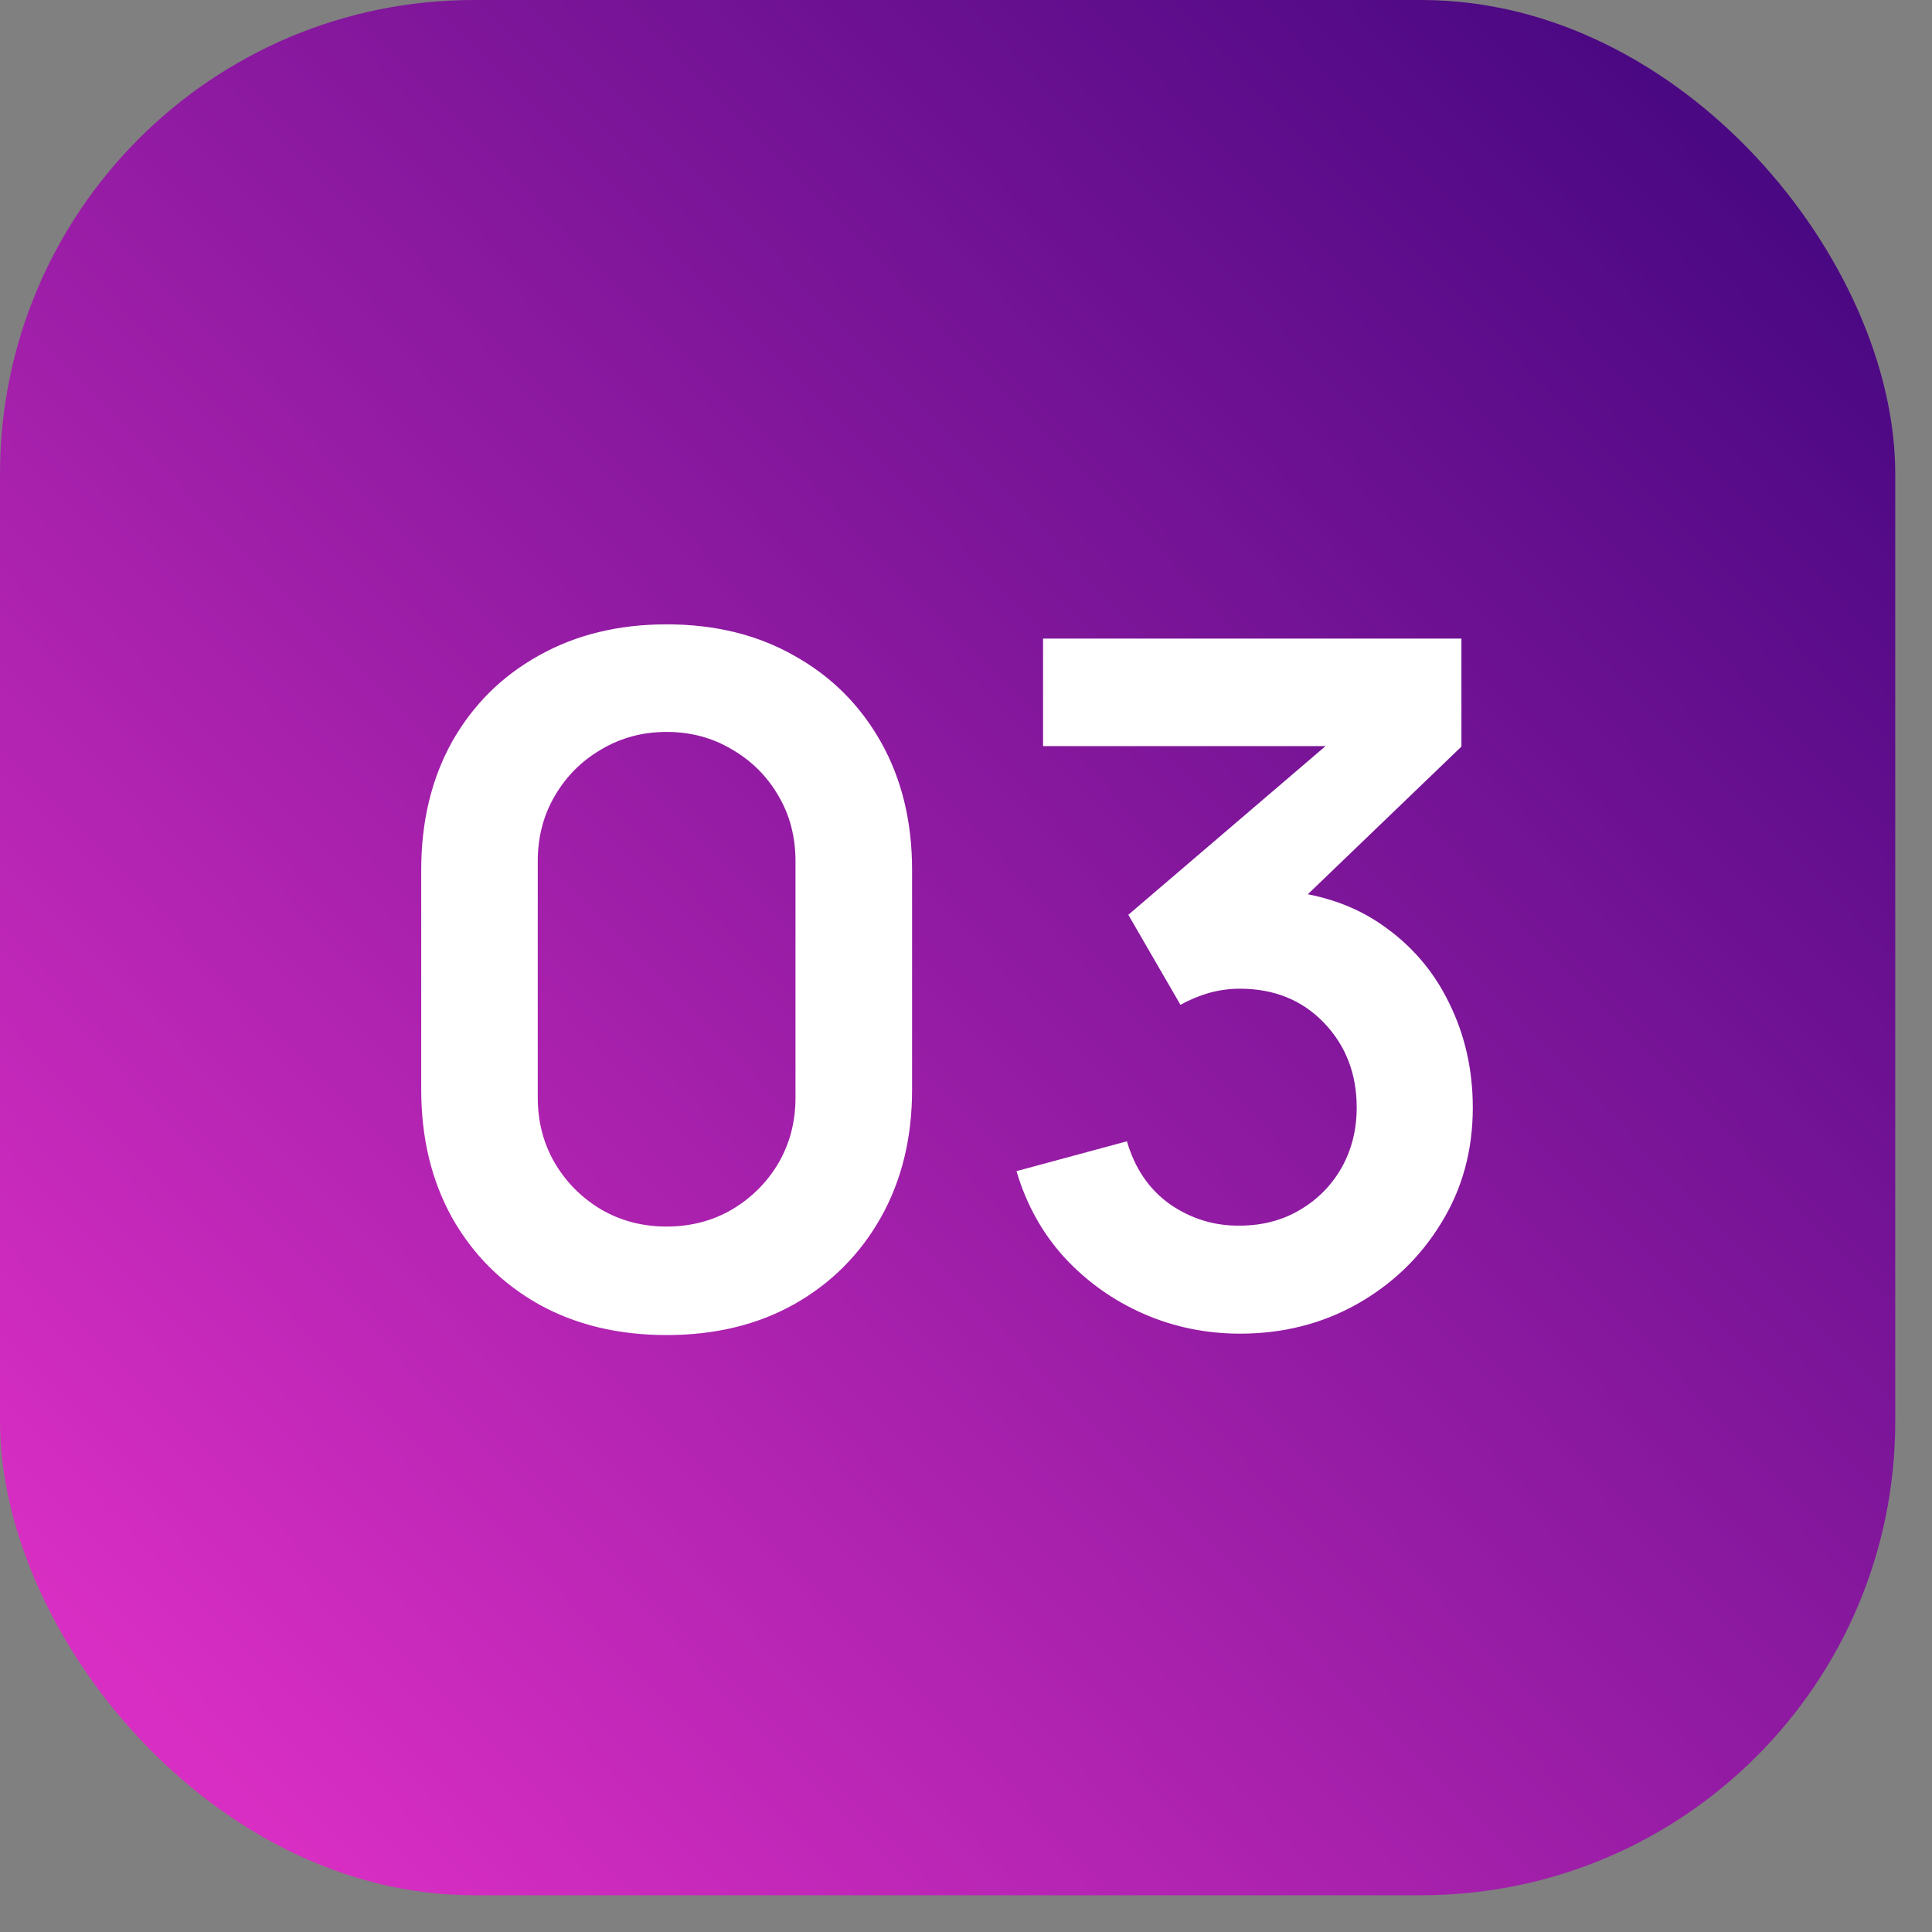 <?xml version="1.0" encoding="UTF-8"?> <svg xmlns="http://www.w3.org/2000/svg" width="44" height="44" viewBox="0 0 44 44" fill="none"><rect x="0" y="0" width="44" height="44" fill="#808080" stroke="none"/><rect width="43.163" height="43.163" rx="10.791" fill="url(#paint0_linear_1691_10648)"></rect><path d="M15.182 30.405C14.082 30.405 13.111 30.172 12.269 29.704C11.427 29.229 10.769 28.571 10.294 27.729C9.827 26.887 9.593 25.916 9.593 24.816V19.809C9.593 18.708 9.827 17.737 10.294 16.895C10.769 16.054 11.427 15.399 12.269 14.931C13.111 14.457 14.082 14.219 15.182 14.219C16.283 14.219 17.25 14.457 18.085 14.931C18.927 15.399 19.585 16.054 20.06 16.895C20.535 17.737 20.772 18.708 20.772 19.809V24.816C20.772 25.916 20.535 26.887 20.06 27.729C19.585 28.571 18.927 29.229 18.085 29.704C17.25 30.172 16.283 30.405 15.182 30.405ZM15.182 27.934C15.729 27.934 16.225 27.805 16.671 27.546C17.117 27.28 17.47 26.927 17.729 26.488C17.988 26.042 18.117 25.546 18.117 24.999V19.615C18.117 19.061 17.988 18.564 17.729 18.125C17.47 17.679 17.117 17.327 16.671 17.068C16.225 16.802 15.729 16.669 15.182 16.669C14.636 16.669 14.139 16.802 13.693 17.068C13.247 17.327 12.895 17.679 12.636 18.125C12.377 18.564 12.247 19.061 12.247 19.615V24.999C12.247 25.546 12.377 26.042 12.636 26.488C12.895 26.927 13.247 27.28 13.693 27.546C14.139 27.805 14.636 27.934 15.182 27.934ZM28.243 30.373C27.466 30.373 26.733 30.222 26.042 29.92C25.352 29.617 24.751 29.189 24.24 28.636C23.736 28.082 23.373 27.427 23.15 26.672L25.665 25.992C25.844 26.61 26.172 27.089 26.646 27.427C27.128 27.758 27.657 27.92 28.233 27.913C28.743 27.913 29.2 27.794 29.603 27.556C30.006 27.319 30.322 26.999 30.553 26.596C30.783 26.186 30.898 25.729 30.898 25.226C30.898 24.456 30.65 23.812 30.153 23.294C29.657 22.776 29.017 22.517 28.233 22.517C27.995 22.517 27.762 22.55 27.531 22.614C27.308 22.679 27.092 22.769 26.884 22.884L25.697 20.834L30.919 16.367L31.146 16.992H23.755V14.543H33.283V17.003L29.085 21.039L29.064 20.273C30.006 20.337 30.808 20.6 31.47 21.061C32.139 21.521 32.65 22.114 33.002 22.841C33.362 23.568 33.542 24.363 33.542 25.226C33.542 26.204 33.301 27.082 32.819 27.859C32.344 28.636 31.704 29.251 30.898 29.704C30.099 30.15 29.215 30.373 28.243 30.373Z" fill="white"></path><defs><linearGradient id="paint0_linear_1691_10648" x1="4.053" y1="39.791" x2="41.282" y2="3.584" gradientUnits="userSpaceOnUse"><stop stop-color="#D92EC3"></stop><stop offset="1" stop-color="#470781"></stop></linearGradient></defs></svg> 